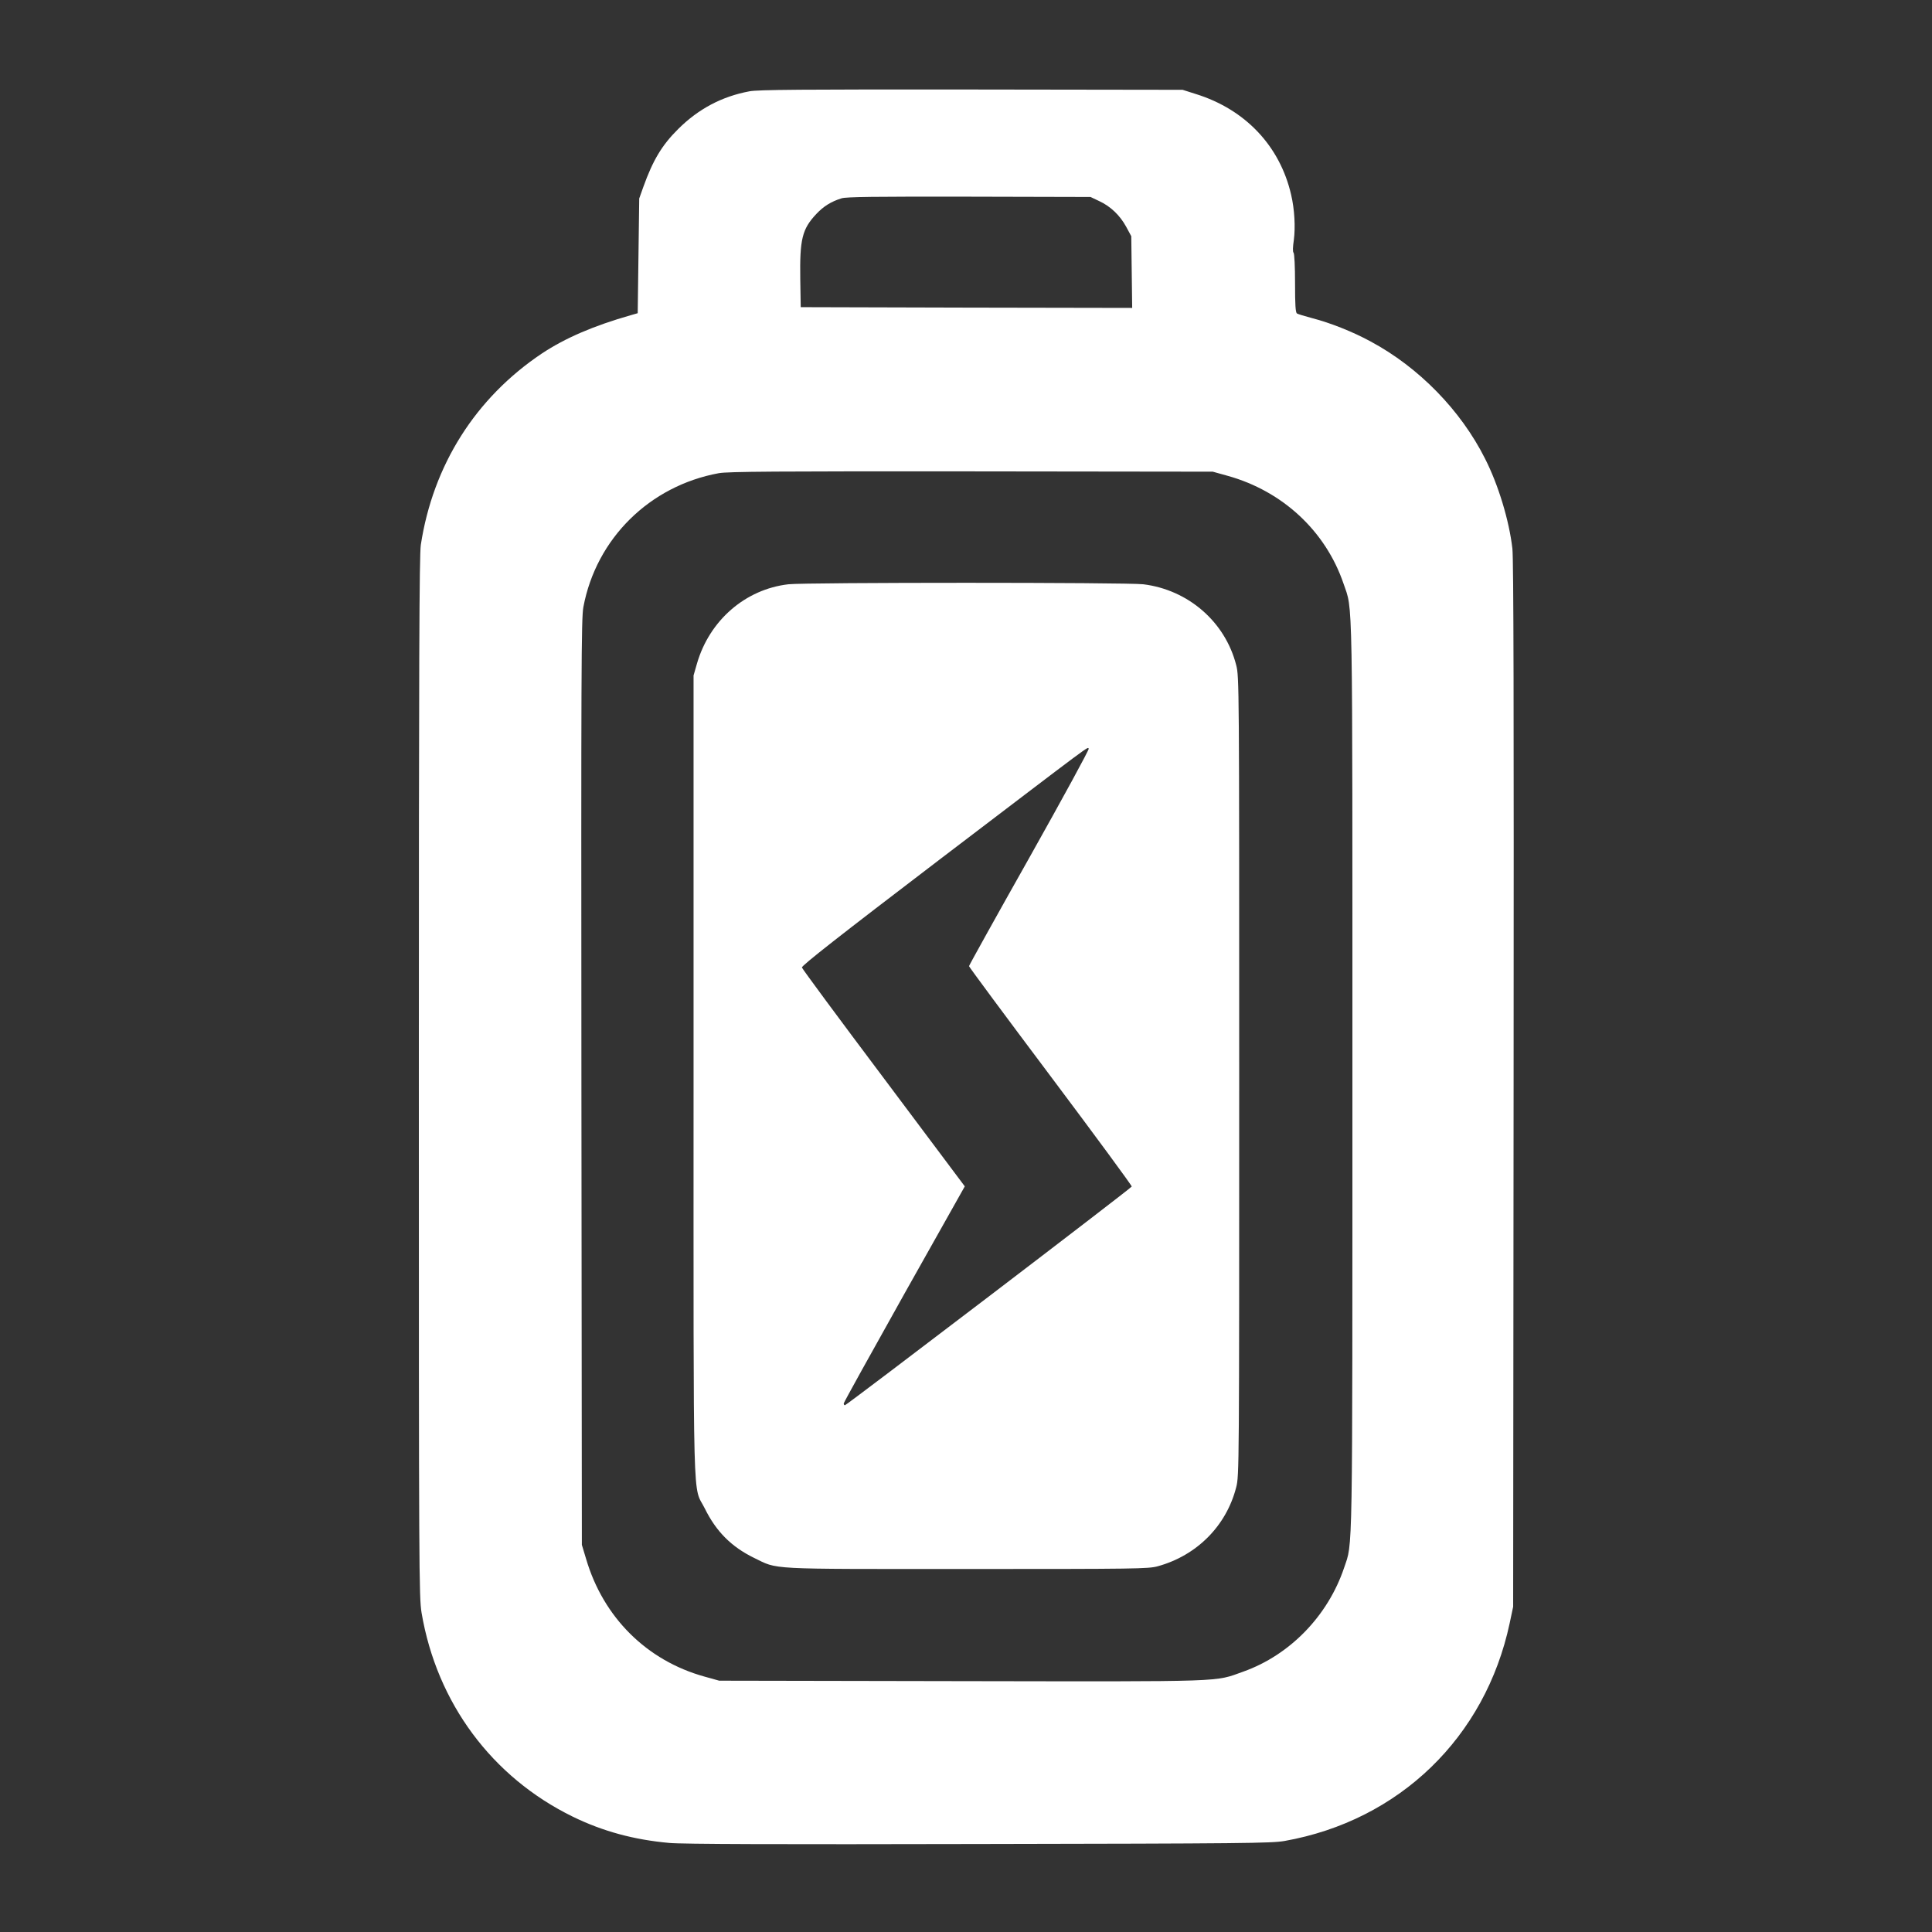<?xml version="1.0" standalone="no"?>
<!DOCTYPE svg PUBLIC "-//W3C//DTD SVG 20010904//EN"
 "http://www.w3.org/TR/2001/REC-SVG-20010904/DTD/svg10.dtd">
<svg version="1.0" xmlns="http://www.w3.org/2000/svg"
 width="1280pt" height="1280pt" viewBox="0 0 1280 1280"
 preserveAspectRatio="xMidYMid meet">
<rect x="0" y="0" width="1280" height="1280" fill="#333333" stroke="none"/>
<g transform="translate(0,1280) scale(0.1,-0.1)"
fill="#ffffff" stroke="none">
<path d="M4965 12195 c-182 -34 -337 -116 -471 -249 -109 -108 -168 -207 -232
-385 l-27 -76 -5 -380 -5 -380 -45 -13 c-249 -71 -436 -152 -590 -254 -439
-294 -721 -739 -802 -1268 -10 -69 -13 -749 -13 -3525 0 -3299 1 -3444 18
-3550 101 -597 466 -1089 1002 -1351 199 -97 405 -153 640 -174 82 -8 727 -10
2050 -7 1754 3 1939 5 2025 20 761 135 1331 687 1492 1443 l23 109 3 3455 c2
2510 0 3482 -8 3555 -21 185 -93 423 -181 596 -161 321 -439 605 -757 776
-119 65 -268 124 -388 155 -49 13 -95 27 -101 31 -10 6 -13 57 -13 201 0 108
-4 196 -10 202 -6 6 -5 37 2 84 11 84 5 203 -18 300 -74 322 -303 565 -631
667 l-88 28 -1400 2 c-1121 1 -1414 -1 -1470 -12z m2317 -727 c76 -35 138 -95
179 -170 l34 -63 3 -238 3 -237 -1098 2 -1098 3 -3 185 c-4 265 12 332 106
432 48 51 97 82 167 104 31 10 214 12 845 11 l805 -2 57 -27z m850 -1820 c365
-101 650 -366 769 -714 63 -187 59 20 59 -3264 0 -3265 3 -3083 -55 -3257
-107 -318 -359 -578 -668 -688 -193 -69 -89 -66 -1867 -63 l-1605 3 -97 27
c-383 106 -671 392 -785 780 l-28 93 -3 3065 c-2 2733 -1 3074 13 3148 85 454
439 803 897 887 59 11 381 13 1673 12 l1600 -2 97 -27z"/>
<path d="M5223 8929 c-285 -33 -522 -239 -605 -524 l-23 -80 0 -2655 c0 -2980
-7 -2699 75 -2865 75 -152 176 -253 325 -326 164 -79 65 -74 1410 -74 1119 0
1204 1 1265 18 259 71 455 268 520 523 20 76 20 123 20 2724 0 2600 0 2648
-20 2724 -73 286 -317 498 -615 535 -107 13 -2239 13 -2352 0z m1598 -1809
c-221 -392 -401 -716 -401 -721 0 -5 243 -333 541 -730 297 -396 539 -725 537
-730 -4 -12 -1889 -1449 -1900 -1449 -5 0 -8 5 -8 12 0 6 181 332 401 725
l401 713 -537 717 c-296 394 -540 724 -542 733 -3 12 248 209 913 716 1042
793 976 745 987 734 5 -4 -172 -328 -392 -720z"/>
</g>
</svg>
